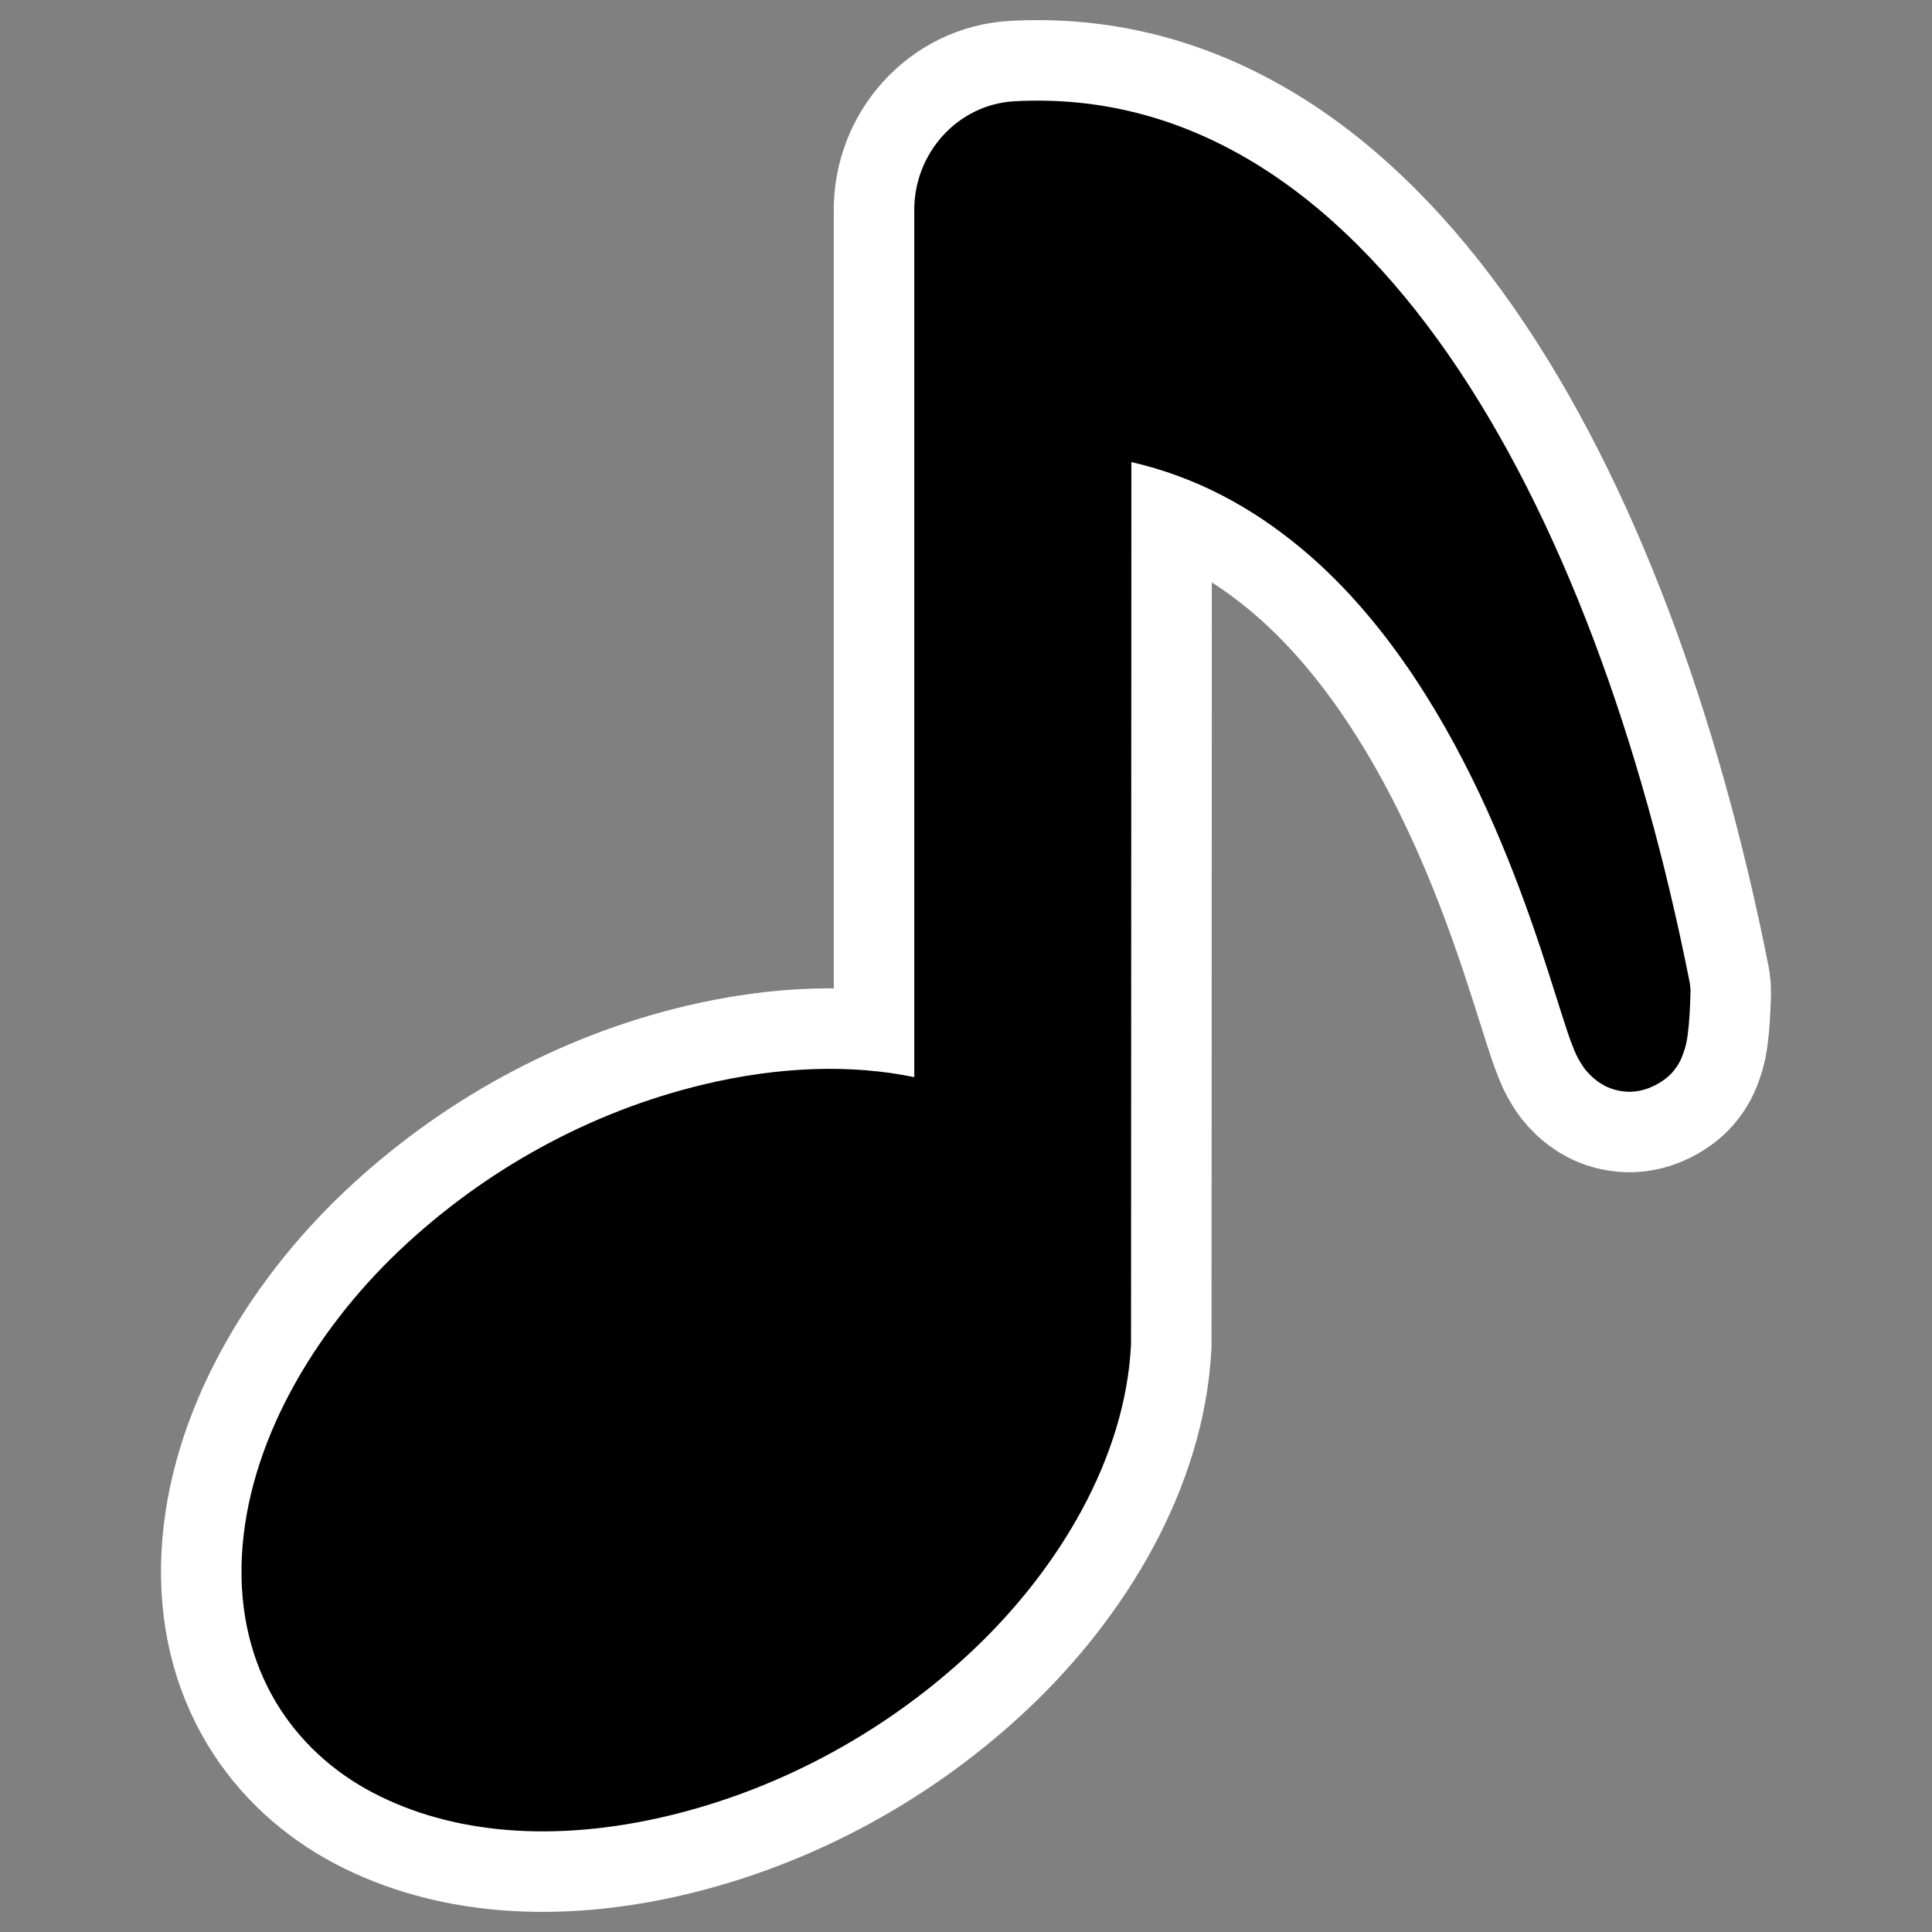 <?xml version="1.0" encoding="UTF-8"?>
<svg _SVGFile__filename="oldscale/actions/playsound.svg"   sodipodi:version="0.32" version="1.0" viewBox="0 0 60 60" xmlns="http://www.w3.org/2000/svg" xmlns:sodipodi="http://inkscape.sourceforge.net/DTD/sodipodi-0.dtd">
<rect x="0" y="0" width="60" height="60" fill="#808080" stroke="none"/>
<sodipodi:namedview bordercolor="#666666" borderopacity="1.0" pagecolor="#ffffff"/>
<path d="m31.501 3.145c-1.76 0.096-3.132 1.623-3.107 3.415v26.892c-1.949-0.404-4.174-0.338-6.538 0.226-3.526 0.841-6.809 2.652-9.451 5.155-2.642 2.504-4.721 5.981-4.894 9.51-0.172 3.528 1.615 6.045 4.072 7.332 2.457 1.287 5.639 1.559 9.164 0.718 3.526-0.841 6.848-2.663 9.49-5.166s4.716-5.942 4.888-9.471l0.011-27.406c2.028 0.467 3.724 1.405 5.209 2.625 2.471 2.03 4.299 4.915 5.605 7.68 1.306 2.766 2.078 5.362 2.566 6.89 0.122 0.383 0.223 0.695 0.342 0.989 0.059 0.148 0.113 0.284 0.243 0.492 0.065 0.104 0.145 0.23 0.331 0.404 0.186 0.173 0.545 0.456 1.136 0.475 0.592 0.019 1.143-0.341 1.369-0.602 0.225-0.262 0.285-0.446 0.336-0.586 0.103-0.281 0.12-0.437 0.144-0.613 0.046-0.353 0.065-0.736 0.082-1.255 4e-3 -0.128-7e-3 -0.256-0.033-0.381-2.953-14.887-10.043-27.924-20.965-27.323z" fill="none" stroke="#fff" stroke-width="5" sodipodi:nodetypes="cccssssssscssssssssssccs"/>
<path d="m31.501 3.145c-1.76 0.096-3.132 1.623-3.107 3.415v26.892c-1.949-0.404-4.174-0.338-6.538 0.226-3.526 0.841-6.809 2.652-9.451 5.155-2.642 2.504-4.721 5.981-4.894 9.51-0.172 3.528 1.615 6.045 4.072 7.332 2.457 1.287 5.639 1.559 9.164 0.718 3.526-0.841 6.848-2.663 9.49-5.166s4.716-5.942 4.888-9.471l0.011-27.406c2.028 0.467 3.724 1.405 5.209 2.625 2.471 2.03 4.299 4.915 5.605 7.68 1.306 2.766 2.078 5.362 2.566 6.89 0.122 0.383 0.223 0.695 0.342 0.989 0.059 0.148 0.113 0.284 0.243 0.492 0.065 0.104 0.145 0.23 0.331 0.404 0.186 0.173 0.545 0.456 1.136 0.475 0.592 0.019 1.143-0.341 1.369-0.602 0.225-0.262 0.285-0.446 0.336-0.586 0.103-0.281 0.12-0.437 0.144-0.613 0.046-0.353 0.065-0.736 0.082-1.255 4e-3 -0.128-7e-3 -0.256-0.033-0.381-2.953-14.887-10.043-27.924-20.965-27.323z" fill-rule="evenodd" sodipodi:nodetypes="cccssssssscssssssssssccs"/>
</svg>
